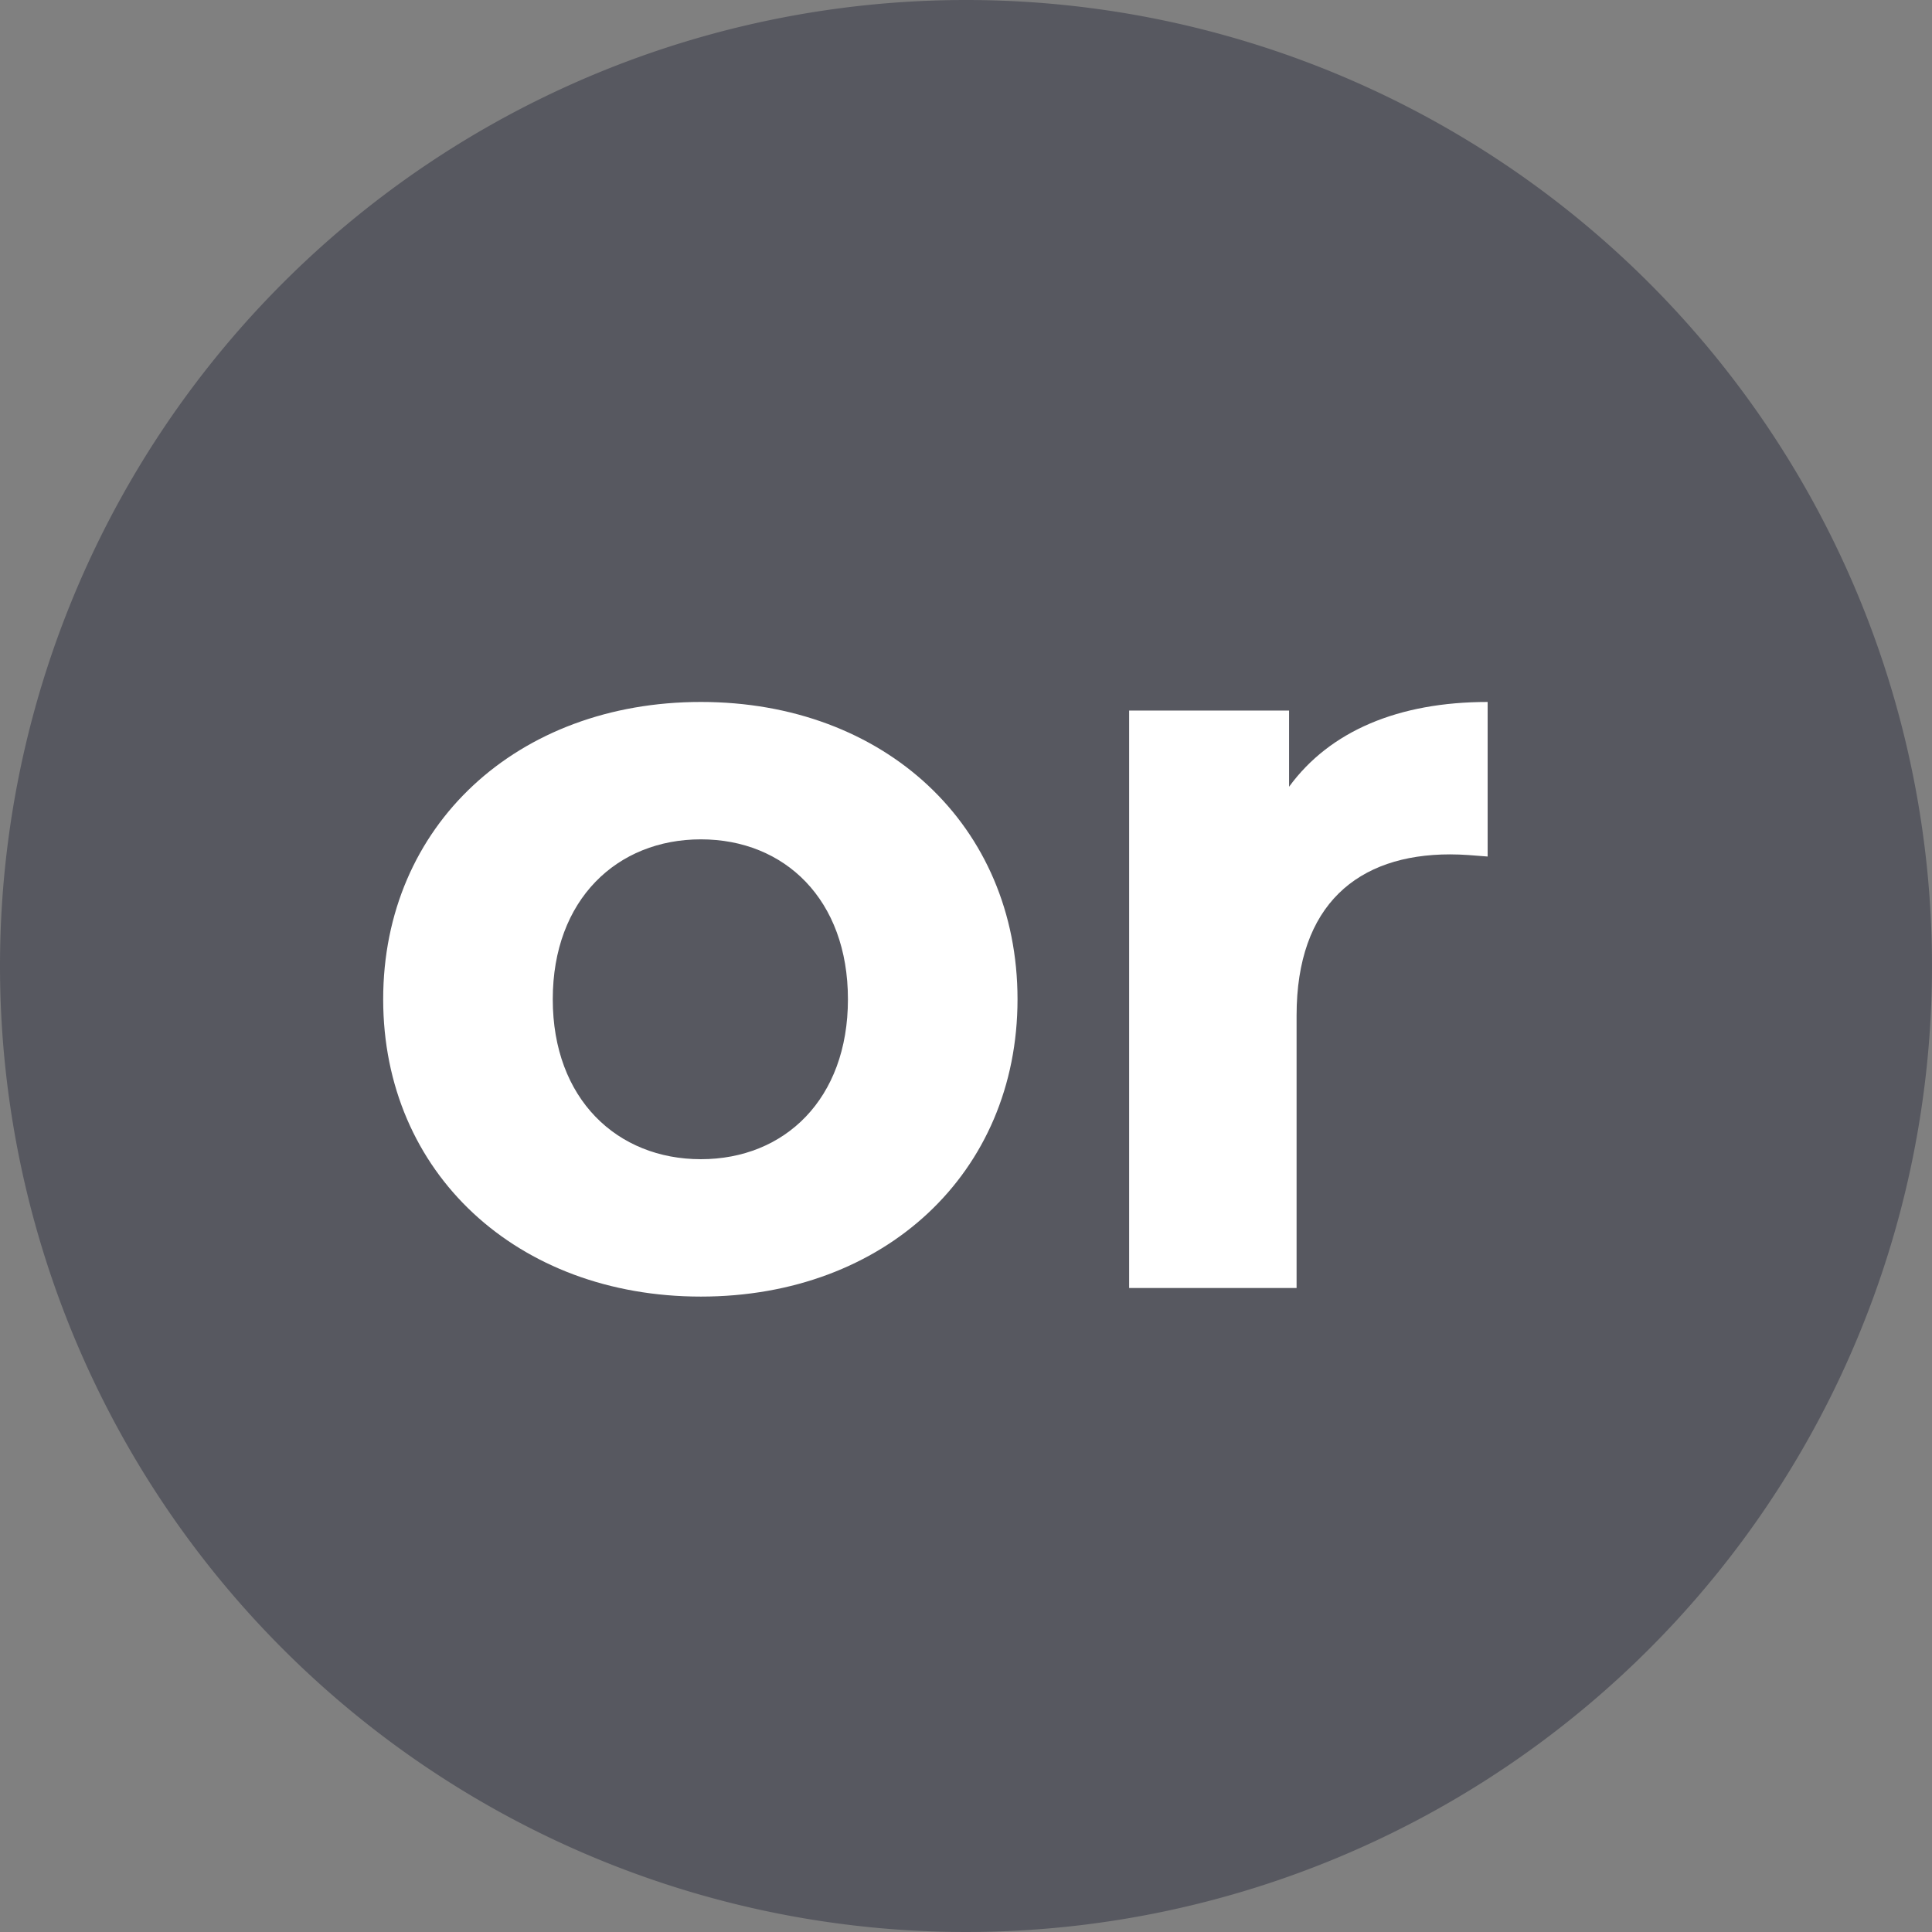<svg xmlns="http://www.w3.org/2000/svg" width="72" height="72"><rect width="100%" height="100%" fill="#808080" stroke="none"/><g data-name="グループ 45340"><path fill="#575860" d="M36 0A36 36 0 1 1 0 36 36 36 0 0 1 36 0Z" data-name="パス 8704"/><path fill="#fff" d="M26.12 48.32c6.84 0 11.8-4.6 11.8-11.08s-4.96-11.08-11.8-11.08-11.84 4.6-11.84 11.08 5 11.08 11.84 11.08Zm0-5.12c-3.12 0-5.52-2.24-5.52-5.96s2.4-5.96 5.52-5.96 5.48 2.24 5.48 5.96-2.36 5.96-5.48 5.96Zm21.92-13.88v-2.84h-5.96V48h6.24V37.84c0-4.12 2.28-6 5.72-6 .48 0 .88.04 1.4.08v-5.76c-3.32 0-5.88 1.08-7.4 3.16Z" data-name="パス 8778"/></g></svg>